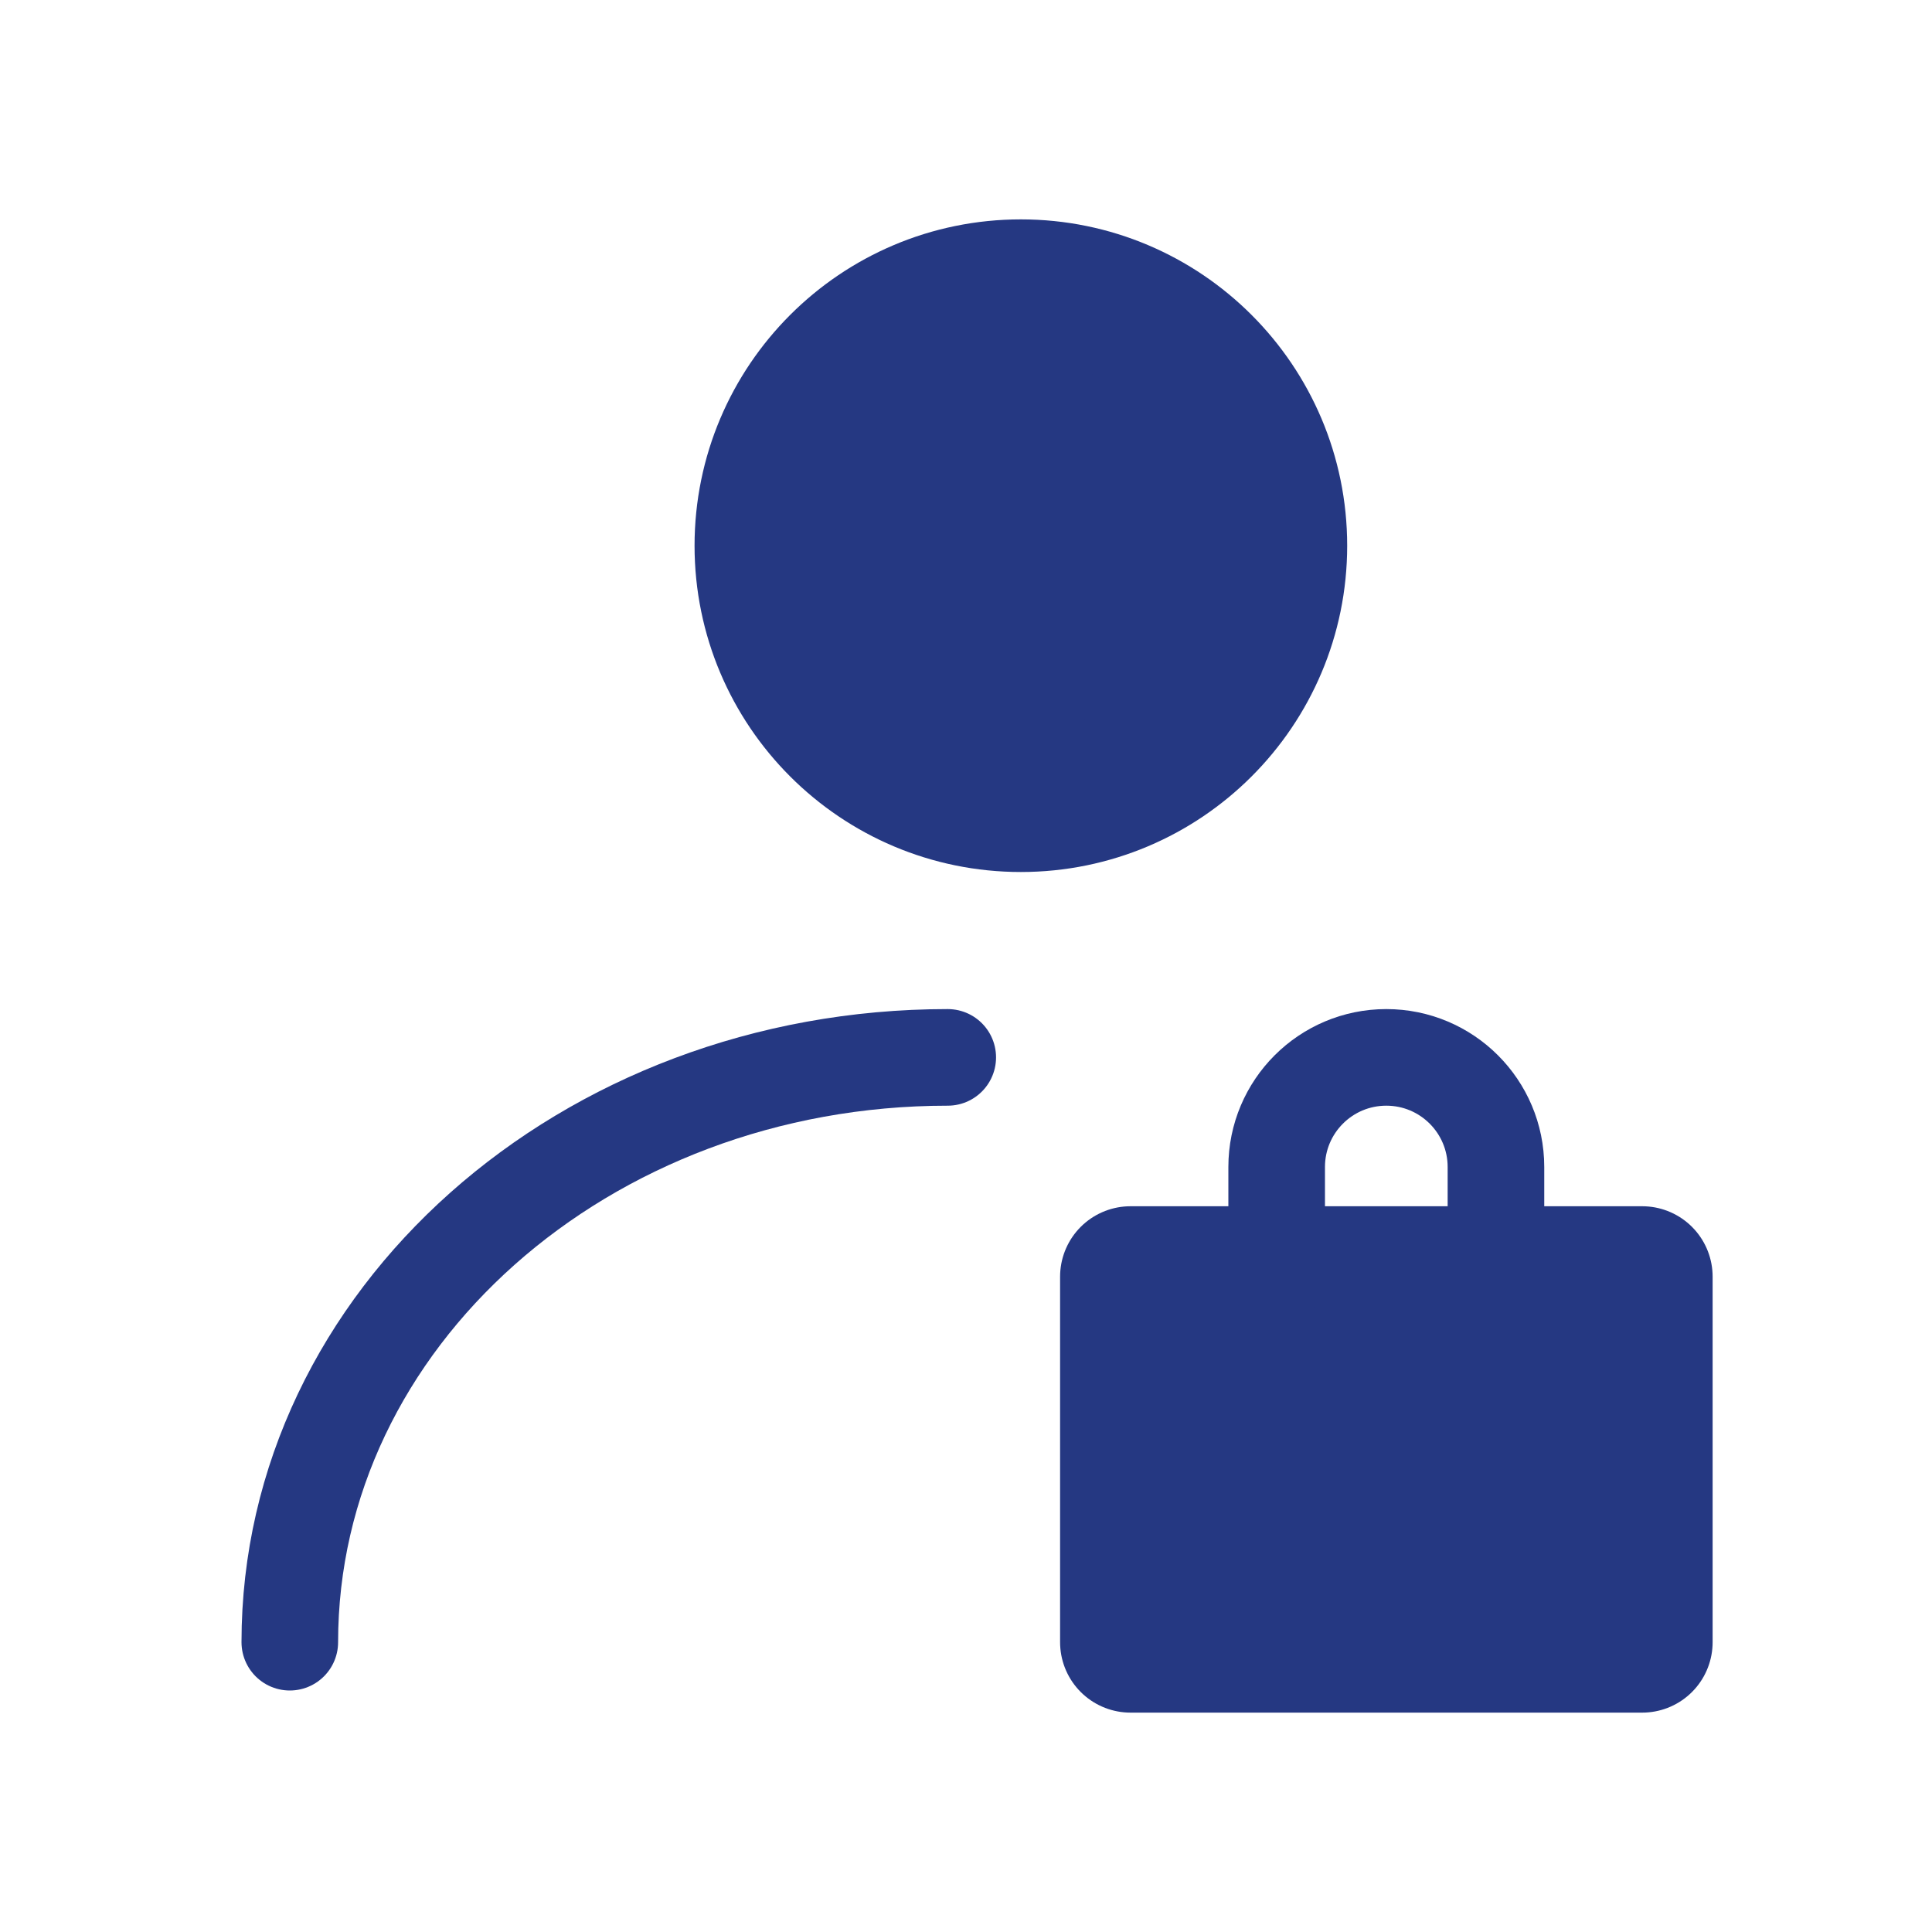 <?xml version="1.0" encoding="UTF-8"?>
<svg width="20px" height="20px" viewBox="0 0 20 20" version="1.1" xmlns="http://www.w3.org/2000/svg" xmlns:xlink="http://www.w3.org/1999/xlink">
    <title>Private</title>
    <g id="页面-1" stroke="none" stroke-width="1" fill="none" fill-rule="evenodd">
        <g id="2xdegree-详情页" transform="translate(-496, -159)">
            <g id="编组-13" transform="translate(484, 153)">
                <g id="Private" transform="translate(12, 6)">
                    <rect id="矩形" x="0" y="0" width="20" height="20"></rect>
                    <g id="编组" transform="translate(3, 3)" stroke="#253882" stroke-linecap="round" stroke-linejoin="round">
                        <circle id="椭圆形" stroke-width="1.458" fill="#253882" fill-rule="nonzero" cx="7.568" cy="2.649" r="2.649"></circle>
                        <path d="M0,14 C0,10.656 3.049,7.946 6.811,7.946" id="路径"></path>
                        <rect id="矩形" stroke-width="1.458" fill="#253882" fill-rule="nonzero" x="8.703" y="10.216" width="5.297" height="3.784"></rect>
                        <path d="M12.486,10.216 L12.486,9.081 C12.486,8.454 11.978,7.946 11.351,7.946 C10.724,7.946 10.216,8.454 10.216,9.081 L10.216,10.216" id="路径"></path>
                    </g>
                </g>
            </g>
        </g>
    </g>
</svg>
